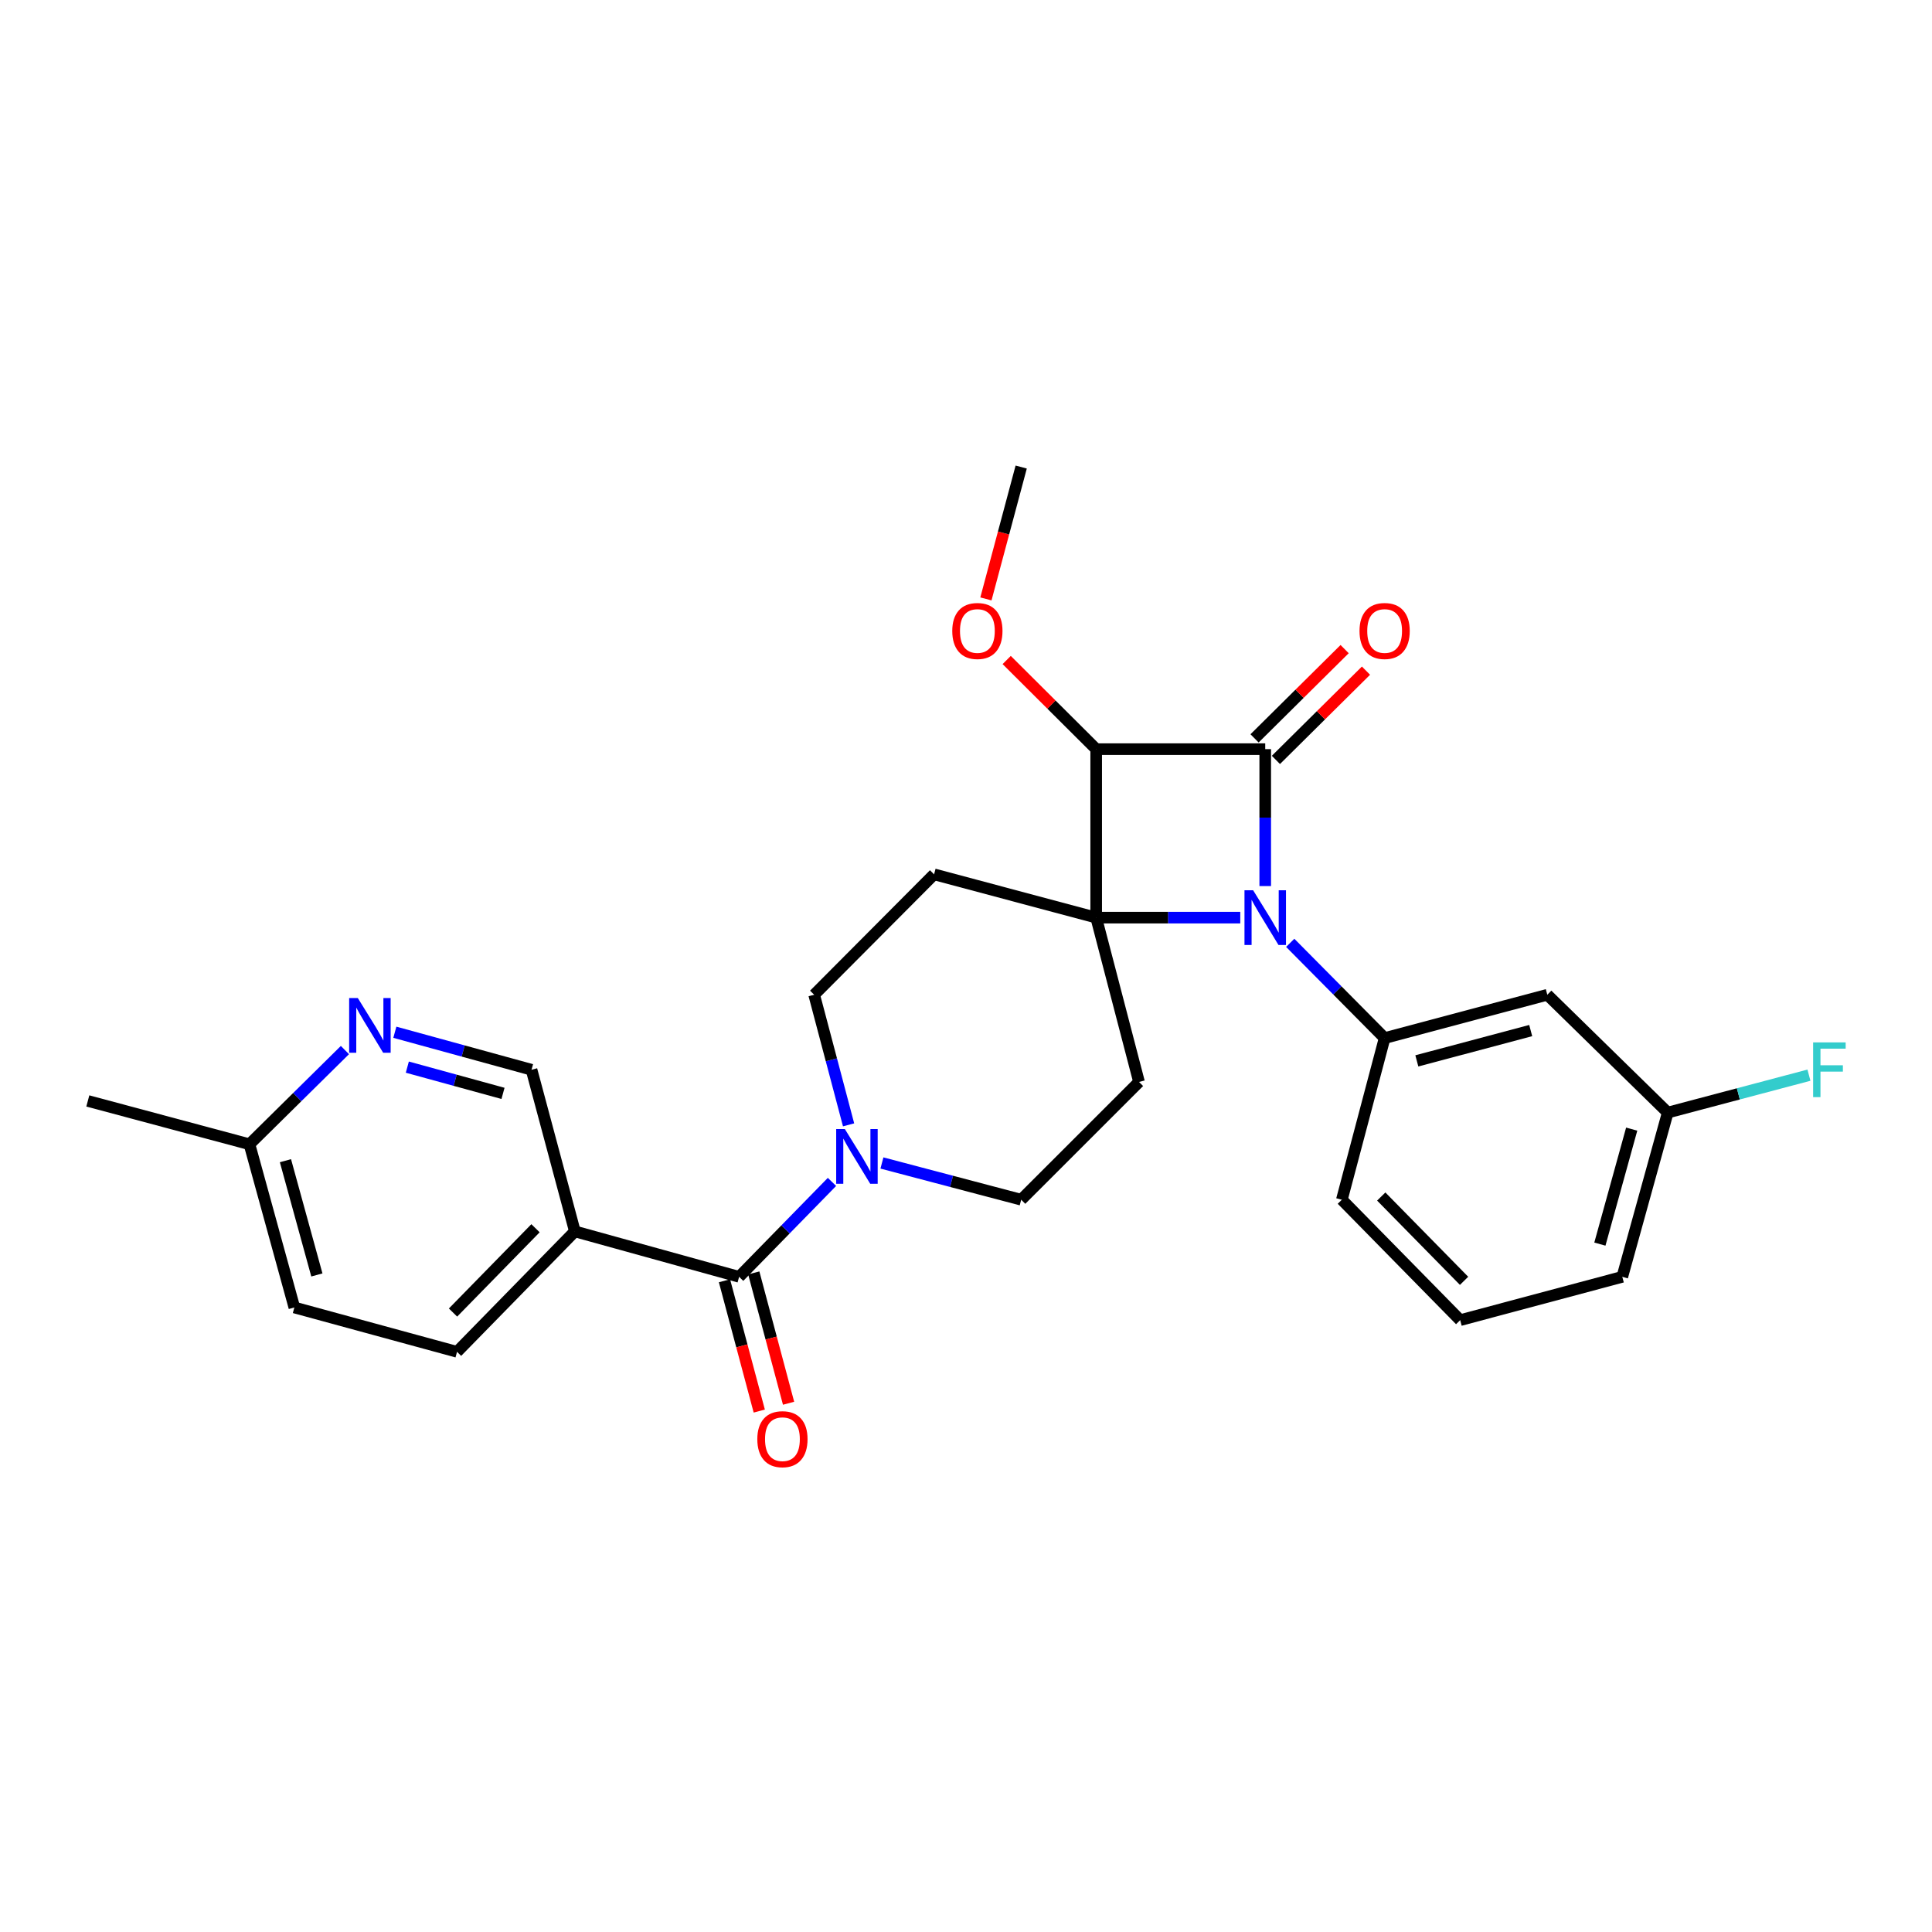 <?xml version='1.0' encoding='iso-8859-1'?>
<svg version='1.1' baseProfile='full'
              xmlns='http://www.w3.org/2000/svg'
                      xmlns:rdkit='http://www.rdkit.org/xml'
                      xmlns:xlink='http://www.w3.org/1999/xlink'
                  xml:space='preserve'
width='1000px' height='1000px' viewBox='0 0 1000 1000'>
<!-- END OF HEADER -->
<rect style='opacity:1.0;fill:#FFFFFF;stroke:none' width='1000' height='1000' x='0' y='0'> </rect>
<path class='bond-0' d='M 567.385,474.965 L 604.67,474.965' style='fill:none;fill-rule:evenodd;stroke:#000000;stroke-width:6px;stroke-linecap:butt;stroke-linejoin:miter;stroke-opacity:1' />
<path class='bond-0' d='M 604.67,474.965 L 641.955,474.965' style='fill:none;fill-rule:evenodd;stroke:#0000FF;stroke-width:6px;stroke-linecap:butt;stroke-linejoin:miter;stroke-opacity:1' />
<path class='bond-2' d='M 567.385,474.965 L 567.385,387.756' style='fill:none;fill-rule:evenodd;stroke:#000000;stroke-width:6px;stroke-linecap:butt;stroke-linejoin:miter;stroke-opacity:1' />
<path class='bond-6' d='M 567.385,474.965 L 589.558,560.011' style='fill:none;fill-rule:evenodd;stroke:#000000;stroke-width:6px;stroke-linecap:butt;stroke-linejoin:miter;stroke-opacity:1' />
<path class='bond-7' d='M 567.385,474.965 L 483.473,452.548' style='fill:none;fill-rule:evenodd;stroke:#000000;stroke-width:6px;stroke-linecap:butt;stroke-linejoin:miter;stroke-opacity:1' />
<path class='bond-3' d='M 667.817,488.013 L 692.25,512.659' style='fill:none;fill-rule:evenodd;stroke:#0000FF;stroke-width:6px;stroke-linecap:butt;stroke-linejoin:miter;stroke-opacity:1' />
<path class='bond-3' d='M 692.25,512.659 L 716.682,537.306' style='fill:none;fill-rule:evenodd;stroke:#000000;stroke-width:6px;stroke-linecap:butt;stroke-linejoin:miter;stroke-opacity:1' />
<path class='bond-28' d='M 654.882,458.625 L 654.882,423.19' style='fill:none;fill-rule:evenodd;stroke:#0000FF;stroke-width:6px;stroke-linecap:butt;stroke-linejoin:miter;stroke-opacity:1' />
<path class='bond-28' d='M 654.882,423.19 L 654.882,387.756' style='fill:none;fill-rule:evenodd;stroke:#000000;stroke-width:6px;stroke-linecap:butt;stroke-linejoin:miter;stroke-opacity:1' />
<path class='bond-1' d='M 654.882,387.756 L 567.385,387.756' style='fill:none;fill-rule:evenodd;stroke:#000000;stroke-width:6px;stroke-linecap:butt;stroke-linejoin:miter;stroke-opacity:1' />
<path class='bond-11' d='M 660.408,393.332 L 683.721,370.23' style='fill:none;fill-rule:evenodd;stroke:#000000;stroke-width:6px;stroke-linecap:butt;stroke-linejoin:miter;stroke-opacity:1' />
<path class='bond-11' d='M 683.721,370.23 L 707.033,347.128' style='fill:none;fill-rule:evenodd;stroke:#FF0000;stroke-width:6px;stroke-linecap:butt;stroke-linejoin:miter;stroke-opacity:1' />
<path class='bond-11' d='M 649.356,382.179 L 672.669,359.077' style='fill:none;fill-rule:evenodd;stroke:#000000;stroke-width:6px;stroke-linecap:butt;stroke-linejoin:miter;stroke-opacity:1' />
<path class='bond-11' d='M 672.669,359.077 L 695.981,335.976' style='fill:none;fill-rule:evenodd;stroke:#FF0000;stroke-width:6px;stroke-linecap:butt;stroke-linejoin:miter;stroke-opacity:1' />
<path class='bond-17' d='M 567.385,387.756 L 544.222,364.688' style='fill:none;fill-rule:evenodd;stroke:#000000;stroke-width:6px;stroke-linecap:butt;stroke-linejoin:miter;stroke-opacity:1' />
<path class='bond-17' d='M 544.222,364.688 L 521.06,341.621' style='fill:none;fill-rule:evenodd;stroke:#FF0000;stroke-width:6px;stroke-linecap:butt;stroke-linejoin:miter;stroke-opacity:1' />
<path class='bond-9' d='M 716.682,537.306 L 800.882,514.88' style='fill:none;fill-rule:evenodd;stroke:#000000;stroke-width:6px;stroke-linecap:butt;stroke-linejoin:miter;stroke-opacity:1' />
<path class='bond-9' d='M 733.353,549.114 L 792.293,533.416' style='fill:none;fill-rule:evenodd;stroke:#000000;stroke-width:6px;stroke-linecap:butt;stroke-linejoin:miter;stroke-opacity:1' />
<path class='bond-21' d='M 716.682,537.306 L 694.544,620.974' style='fill:none;fill-rule:evenodd;stroke:#000000;stroke-width:6px;stroke-linecap:butt;stroke-linejoin:miter;stroke-opacity:1' />
<path class='bond-4' d='M 382.569,660.889 L 406.599,636.323' style='fill:none;fill-rule:evenodd;stroke:#000000;stroke-width:6px;stroke-linecap:butt;stroke-linejoin:miter;stroke-opacity:1' />
<path class='bond-4' d='M 406.599,636.323 L 430.629,611.756' style='fill:none;fill-rule:evenodd;stroke:#0000FF;stroke-width:6px;stroke-linecap:butt;stroke-linejoin:miter;stroke-opacity:1' />
<path class='bond-8' d='M 382.569,660.889 L 297.549,637.364' style='fill:none;fill-rule:evenodd;stroke:#000000;stroke-width:6px;stroke-linecap:butt;stroke-linejoin:miter;stroke-opacity:1' />
<path class='bond-15' d='M 374.984,662.914 L 383.991,696.642' style='fill:none;fill-rule:evenodd;stroke:#000000;stroke-width:6px;stroke-linecap:butt;stroke-linejoin:miter;stroke-opacity:1' />
<path class='bond-15' d='M 383.991,696.642 L 392.997,730.369' style='fill:none;fill-rule:evenodd;stroke:#FF0000;stroke-width:6px;stroke-linecap:butt;stroke-linejoin:miter;stroke-opacity:1' />
<path class='bond-15' d='M 390.153,658.864 L 399.16,692.591' style='fill:none;fill-rule:evenodd;stroke:#000000;stroke-width:6px;stroke-linecap:butt;stroke-linejoin:miter;stroke-opacity:1' />
<path class='bond-15' d='M 399.16,692.591 L 408.167,726.318' style='fill:none;fill-rule:evenodd;stroke:#FF0000;stroke-width:6px;stroke-linecap:butt;stroke-linejoin:miter;stroke-opacity:1' />
<path class='bond-5' d='M 439.23,582.224 L 430.32,548.552' style='fill:none;fill-rule:evenodd;stroke:#0000FF;stroke-width:6px;stroke-linecap:butt;stroke-linejoin:miter;stroke-opacity:1' />
<path class='bond-5' d='M 430.32,548.552 L 421.411,514.88' style='fill:none;fill-rule:evenodd;stroke:#000000;stroke-width:6px;stroke-linecap:butt;stroke-linejoin:miter;stroke-opacity:1' />
<path class='bond-27' d='M 456.487,601.961 L 492.528,611.467' style='fill:none;fill-rule:evenodd;stroke:#0000FF;stroke-width:6px;stroke-linecap:butt;stroke-linejoin:miter;stroke-opacity:1' />
<path class='bond-27' d='M 492.528,611.467 L 528.569,620.974' style='fill:none;fill-rule:evenodd;stroke:#000000;stroke-width:6px;stroke-linecap:butt;stroke-linejoin:miter;stroke-opacity:1' />
<path class='bond-13' d='M 589.558,560.011 L 528.569,620.974' style='fill:none;fill-rule:evenodd;stroke:#000000;stroke-width:6px;stroke-linecap:butt;stroke-linejoin:miter;stroke-opacity:1' />
<path class='bond-12' d='M 483.473,452.548 L 421.411,514.88' style='fill:none;fill-rule:evenodd;stroke:#000000;stroke-width:6px;stroke-linecap:butt;stroke-linejoin:miter;stroke-opacity:1' />
<path class='bond-14' d='M 297.549,637.364 L 275.123,553.705' style='fill:none;fill-rule:evenodd;stroke:#000000;stroke-width:6px;stroke-linecap:butt;stroke-linejoin:miter;stroke-opacity:1' />
<path class='bond-16' d='M 297.549,637.364 L 236.56,699.705' style='fill:none;fill-rule:evenodd;stroke:#000000;stroke-width:6px;stroke-linecap:butt;stroke-linejoin:miter;stroke-opacity:1' />
<path class='bond-16' d='M 277.177,635.735 L 234.485,679.374' style='fill:none;fill-rule:evenodd;stroke:#000000;stroke-width:6px;stroke-linecap:butt;stroke-linejoin:miter;stroke-opacity:1' />
<path class='bond-19' d='M 800.882,514.88 L 863.223,575.869' style='fill:none;fill-rule:evenodd;stroke:#000000;stroke-width:6px;stroke-linecap:butt;stroke-linejoin:miter;stroke-opacity:1' />
<path class='bond-10' d='M 204.372,534.289 L 239.748,543.997' style='fill:none;fill-rule:evenodd;stroke:#0000FF;stroke-width:6px;stroke-linecap:butt;stroke-linejoin:miter;stroke-opacity:1' />
<path class='bond-10' d='M 239.748,543.997 L 275.123,553.705' style='fill:none;fill-rule:evenodd;stroke:#000000;stroke-width:6px;stroke-linecap:butt;stroke-linejoin:miter;stroke-opacity:1' />
<path class='bond-10' d='M 210.83,552.342 L 235.592,559.138' style='fill:none;fill-rule:evenodd;stroke:#0000FF;stroke-width:6px;stroke-linecap:butt;stroke-linejoin:miter;stroke-opacity:1' />
<path class='bond-10' d='M 235.592,559.138 L 260.355,565.933' style='fill:none;fill-rule:evenodd;stroke:#000000;stroke-width:6px;stroke-linecap:butt;stroke-linejoin:miter;stroke-opacity:1' />
<path class='bond-30' d='M 178.534,543.506 L 153.828,567.887' style='fill:none;fill-rule:evenodd;stroke:#0000FF;stroke-width:6px;stroke-linecap:butt;stroke-linejoin:miter;stroke-opacity:1' />
<path class='bond-30' d='M 153.828,567.887 L 129.123,592.268' style='fill:none;fill-rule:evenodd;stroke:#000000;stroke-width:6px;stroke-linecap:butt;stroke-linejoin:miter;stroke-opacity:1' />
<path class='bond-20' d='M 236.56,699.705 L 152.36,676.747' style='fill:none;fill-rule:evenodd;stroke:#000000;stroke-width:6px;stroke-linecap:butt;stroke-linejoin:miter;stroke-opacity:1' />
<path class='bond-26' d='M 510.308,310 L 519.439,275.873' style='fill:none;fill-rule:evenodd;stroke:#FF0000;stroke-width:6px;stroke-linecap:butt;stroke-linejoin:miter;stroke-opacity:1' />
<path class='bond-26' d='M 519.439,275.873 L 528.569,241.747' style='fill:none;fill-rule:evenodd;stroke:#000000;stroke-width:6px;stroke-linecap:butt;stroke-linejoin:miter;stroke-opacity:1' />
<path class='bond-18' d='M 129.123,592.268 L 152.36,676.747' style='fill:none;fill-rule:evenodd;stroke:#000000;stroke-width:6px;stroke-linecap:butt;stroke-linejoin:miter;stroke-opacity:1' />
<path class='bond-18' d='M 147.747,600.775 L 164.013,659.911' style='fill:none;fill-rule:evenodd;stroke:#000000;stroke-width:6px;stroke-linecap:butt;stroke-linejoin:miter;stroke-opacity:1' />
<path class='bond-25' d='M 129.123,592.268 L 45.455,569.842' style='fill:none;fill-rule:evenodd;stroke:#000000;stroke-width:6px;stroke-linecap:butt;stroke-linejoin:miter;stroke-opacity:1' />
<path class='bond-22' d='M 863.223,575.869 L 899.766,566.189' style='fill:none;fill-rule:evenodd;stroke:#000000;stroke-width:6px;stroke-linecap:butt;stroke-linejoin:miter;stroke-opacity:1' />
<path class='bond-22' d='M 899.766,566.189 L 936.308,556.508' style='fill:none;fill-rule:evenodd;stroke:#33CCCC;stroke-width:6px;stroke-linecap:butt;stroke-linejoin:miter;stroke-opacity:1' />
<path class='bond-29' d='M 863.223,575.869 L 839.698,660.889' style='fill:none;fill-rule:evenodd;stroke:#000000;stroke-width:6px;stroke-linecap:butt;stroke-linejoin:miter;stroke-opacity:1' />
<path class='bond-29' d='M 844.562,584.435 L 828.095,643.949' style='fill:none;fill-rule:evenodd;stroke:#000000;stroke-width:6px;stroke-linecap:butt;stroke-linejoin:miter;stroke-opacity:1' />
<path class='bond-23' d='M 694.544,620.974 L 755.786,683.306' style='fill:none;fill-rule:evenodd;stroke:#000000;stroke-width:6px;stroke-linecap:butt;stroke-linejoin:miter;stroke-opacity:1' />
<path class='bond-23' d='M 714.93,619.32 L 757.8,662.953' style='fill:none;fill-rule:evenodd;stroke:#000000;stroke-width:6px;stroke-linecap:butt;stroke-linejoin:miter;stroke-opacity:1' />
<path class='bond-24' d='M 755.786,683.306 L 839.698,660.889' style='fill:none;fill-rule:evenodd;stroke:#000000;stroke-width:6px;stroke-linecap:butt;stroke-linejoin:miter;stroke-opacity:1' />
<path  class='atom-1' d='M 648.622 460.805
L 657.902 475.805
Q 658.822 477.285, 660.302 479.965
Q 661.782 482.645, 661.862 482.805
L 661.862 460.805
L 665.622 460.805
L 665.622 489.125
L 661.742 489.125
L 651.782 472.725
Q 650.622 470.805, 649.382 468.605
Q 648.182 466.405, 647.822 465.725
L 647.822 489.125
L 644.142 489.125
L 644.142 460.805
L 648.622 460.805
' fill='#0000FF'/>
<path  class='atom-6' d='M 437.289 584.388
L 446.569 599.388
Q 447.489 600.868, 448.969 603.548
Q 450.449 606.228, 450.529 606.388
L 450.529 584.388
L 454.289 584.388
L 454.289 612.708
L 450.409 612.708
L 440.449 596.308
Q 439.289 594.388, 438.049 592.188
Q 436.849 589.988, 436.489 589.308
L 436.489 612.708
L 432.809 612.708
L 432.809 584.388
L 437.289 584.388
' fill='#0000FF'/>
<path  class='atom-11' d='M 185.204 516.587
L 194.484 531.587
Q 195.404 533.067, 196.884 535.747
Q 198.364 538.427, 198.444 538.587
L 198.444 516.587
L 202.204 516.587
L 202.204 544.907
L 198.324 544.907
L 188.364 528.507
Q 187.204 526.587, 185.964 524.387
Q 184.764 522.187, 184.404 521.507
L 184.404 544.907
L 180.724 544.907
L 180.724 516.587
L 185.204 516.587
' fill='#0000FF'/>
<path  class='atom-12' d='M 703.682 326.594
Q 703.682 319.794, 707.042 315.994
Q 710.402 312.194, 716.682 312.194
Q 722.962 312.194, 726.322 315.994
Q 729.682 319.794, 729.682 326.594
Q 729.682 333.474, 726.282 337.394
Q 722.882 341.274, 716.682 341.274
Q 710.442 341.274, 707.042 337.394
Q 703.682 333.514, 703.682 326.594
M 716.682 338.074
Q 721.002 338.074, 723.322 335.194
Q 725.682 332.274, 725.682 326.594
Q 725.682 321.034, 723.322 318.234
Q 721.002 315.394, 716.682 315.394
Q 712.362 315.394, 710.002 318.194
Q 707.682 320.994, 707.682 326.594
Q 707.682 332.314, 710.002 335.194
Q 712.362 338.074, 716.682 338.074
' fill='#FF0000'/>
<path  class='atom-16' d='M 391.986 744.916
Q 391.986 738.116, 395.346 734.316
Q 398.706 730.516, 404.986 730.516
Q 411.266 730.516, 414.626 734.316
Q 417.986 738.116, 417.986 744.916
Q 417.986 751.796, 414.586 755.716
Q 411.186 759.596, 404.986 759.596
Q 398.746 759.596, 395.346 755.716
Q 391.986 751.836, 391.986 744.916
M 404.986 756.396
Q 409.306 756.396, 411.626 753.516
Q 413.986 750.596, 413.986 744.916
Q 413.986 739.356, 411.626 736.556
Q 409.306 733.716, 404.986 733.716
Q 400.666 733.716, 398.306 736.516
Q 395.986 739.316, 395.986 744.916
Q 395.986 750.636, 398.306 753.516
Q 400.666 756.396, 404.986 756.396
' fill='#FF0000'/>
<path  class='atom-18' d='M 492.89 326.594
Q 492.89 319.794, 496.25 315.994
Q 499.61 312.194, 505.89 312.194
Q 512.17 312.194, 515.53 315.994
Q 518.89 319.794, 518.89 326.594
Q 518.89 333.474, 515.49 337.394
Q 512.09 341.274, 505.89 341.274
Q 499.65 341.274, 496.25 337.394
Q 492.89 333.514, 492.89 326.594
M 505.89 338.074
Q 510.21 338.074, 512.53 335.194
Q 514.89 332.274, 514.89 326.594
Q 514.89 321.034, 512.53 318.234
Q 510.21 315.394, 505.89 315.394
Q 501.57 315.394, 499.21 318.194
Q 496.89 320.994, 496.89 326.594
Q 496.89 332.314, 499.21 335.194
Q 501.57 338.074, 505.89 338.074
' fill='#FF0000'/>
<path  class='atom-23' d='M 938.471 539.545
L 955.311 539.545
L 955.311 542.785
L 942.271 542.785
L 942.271 551.385
L 953.871 551.385
L 953.871 554.665
L 942.271 554.665
L 942.271 567.865
L 938.471 567.865
L 938.471 539.545
' fill='#33CCCC'/>
</svg>
